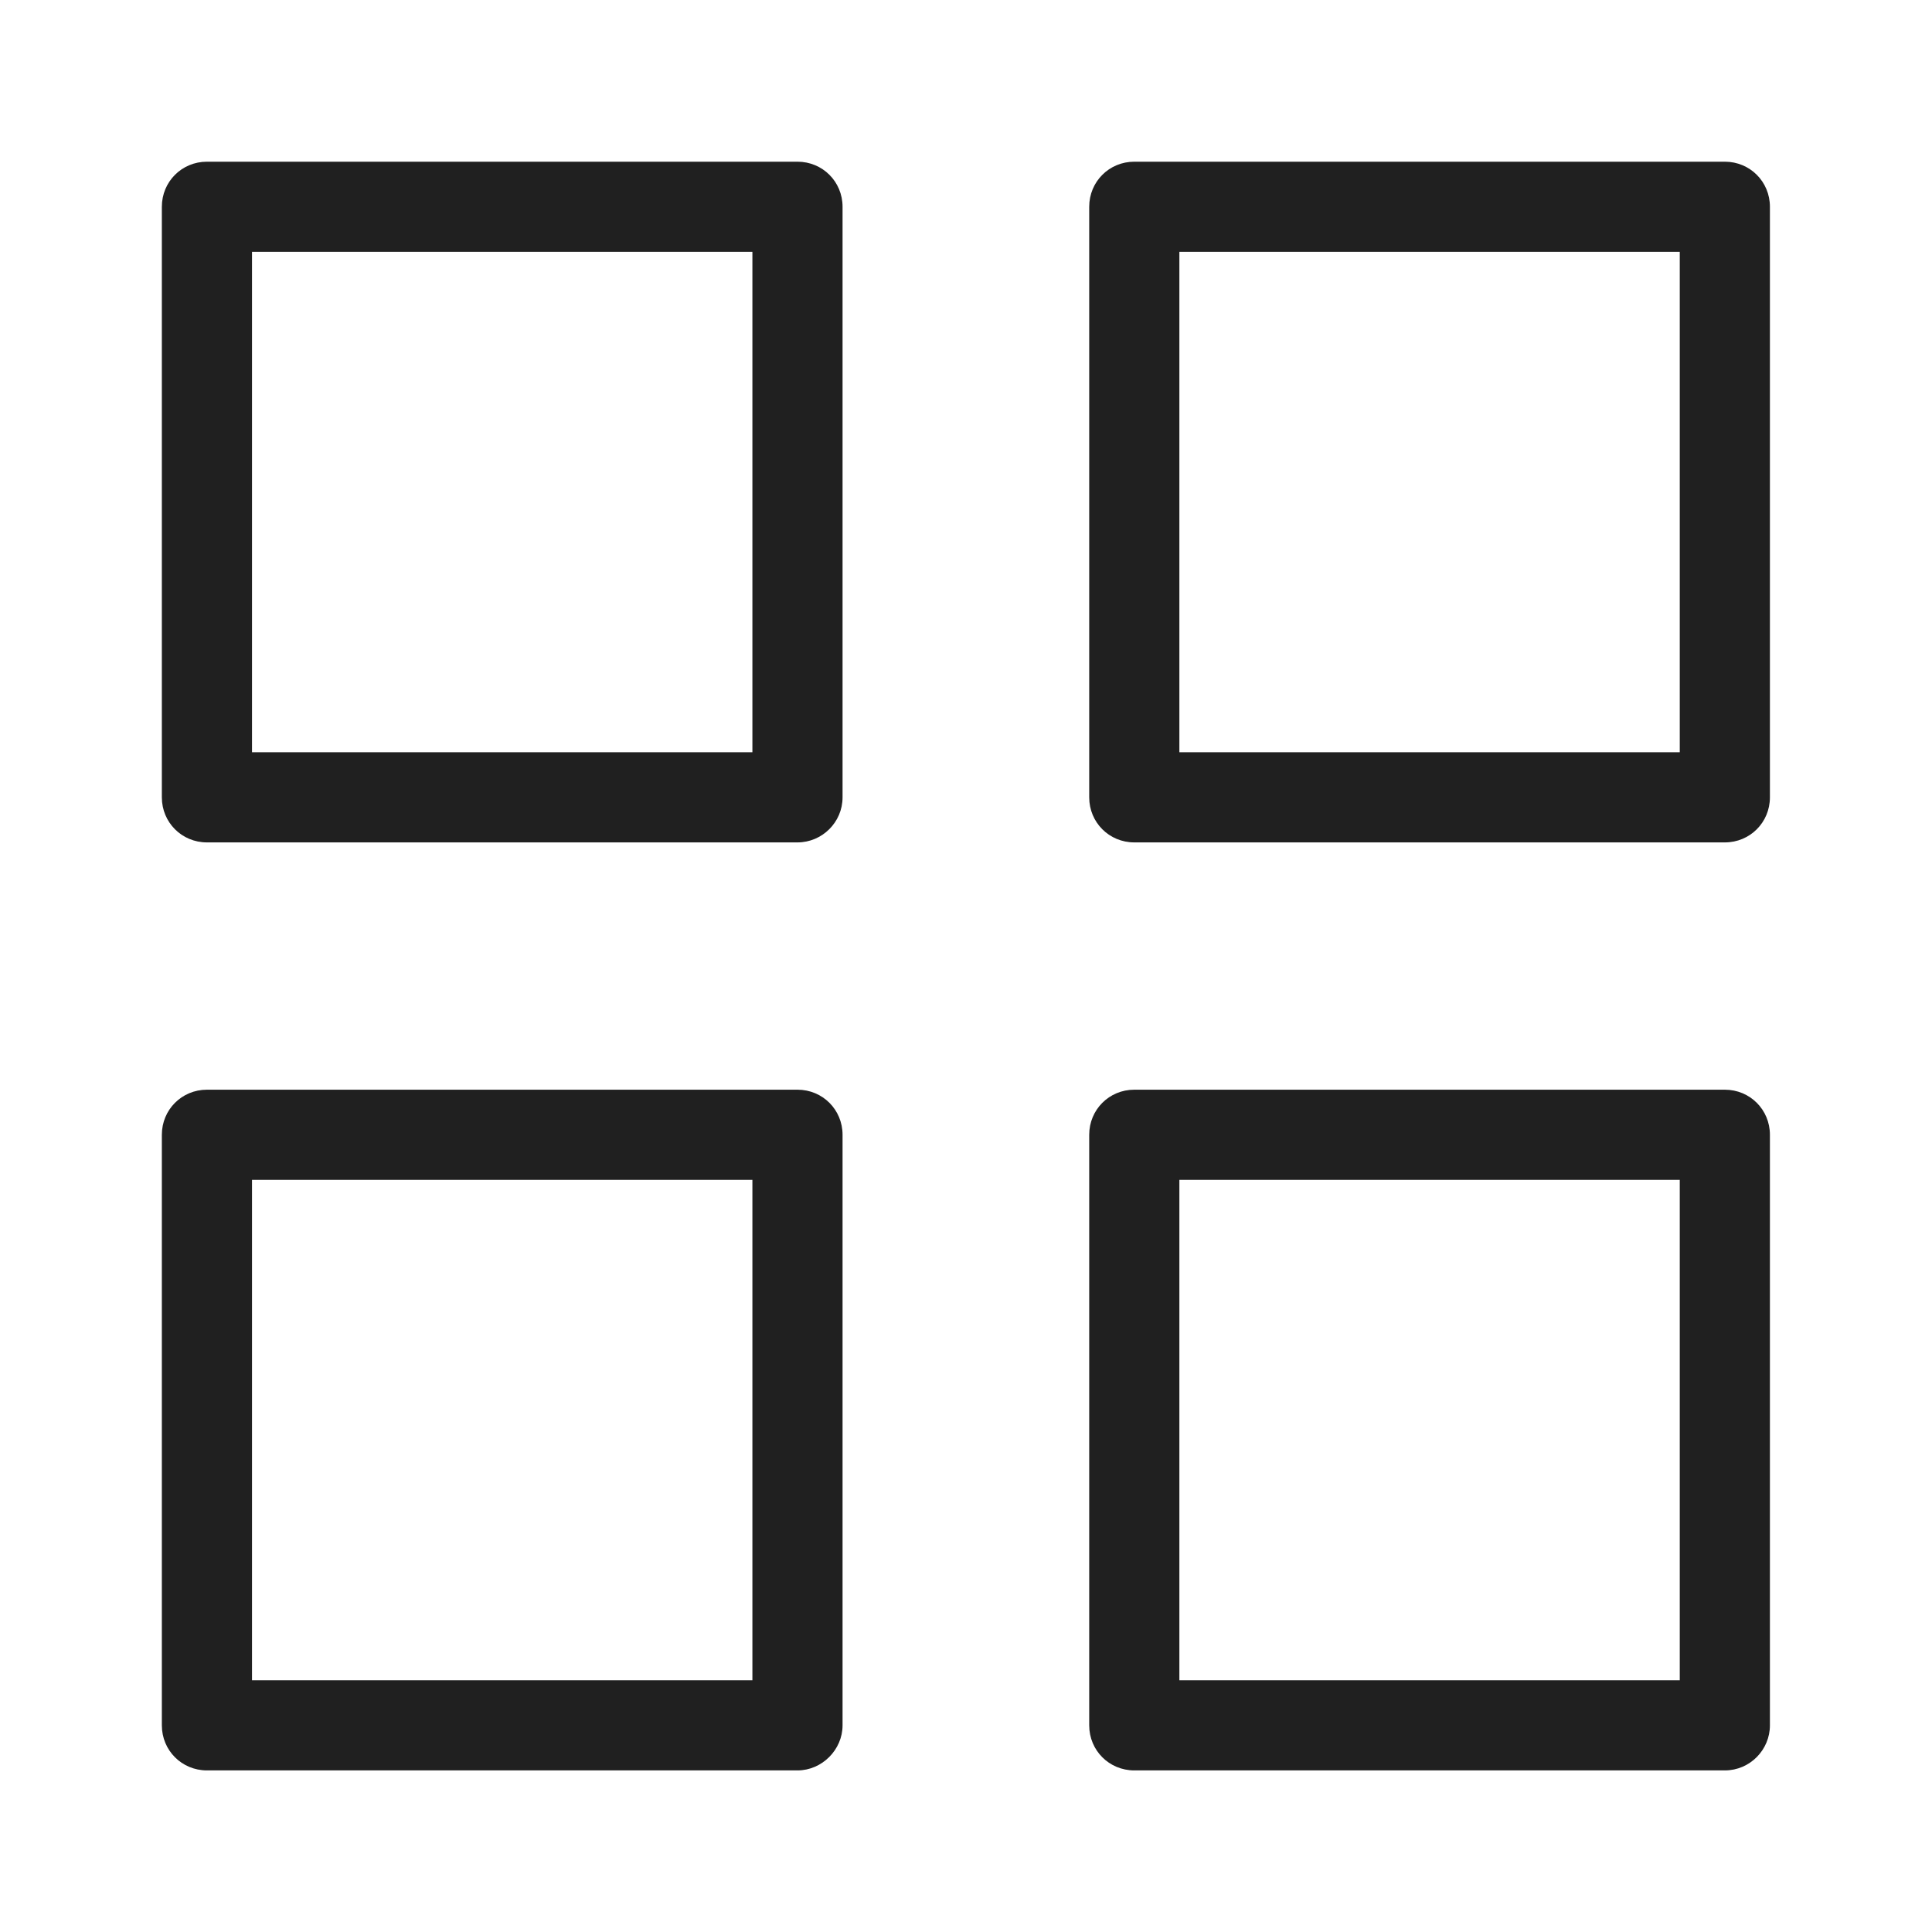 <?xml version="1.0" encoding="utf-8"?>
<!-- Generator: Adobe Illustrator 26.0.3, SVG Export Plug-In . SVG Version: 6.00 Build 0)  -->
<svg version="1.0" id="Camada_1" xmlns="http://www.w3.org/2000/svg" xmlns:xlink="http://www.w3.org/1999/xlink" x="0px" y="0px"
	 viewBox="0 0 300 300" style="enable-background:new 0 0 300 300;" xml:space="preserve">
<style type="text/css">
	.st0{fill:#202020;}
</style>
<g id="Icon-2" transform="translate(8.732 16.908)">
	<g id="Rect">
		<path class="st0" d="M115.1,113.9H23.4c-3.9,0-7-3.1-7-7V15.2c0-3.9,3.1-7,7-7h91.7c3.9,0,7,3.1,7,7v91.7
			C122.1,110.8,118.9,113.9,115.1,113.9z M30.4,99.9h77.7V22.2H30.4V99.9z"/>
	</g>
	<g id="Rect-2">
		<path class="st0" d="M259.1,113.9h-91.7c-3.9,0-7-3.1-7-7V15.2c0-3.9,3.1-7,7-7h91.7c3.9,0,7,3.1,7,7v91.7
			C266.1,110.8,263,113.9,259.1,113.9z M174.4,99.9h77.7V22.2h-77.7V99.9z"/>
	</g>
	<g id="Rect-3">
		<path class="st0" d="M259.1,258h-91.7c-3.9,0-7-3.1-7-7v-91.7c0-3.9,3.1-7,7-7h91.7c3.9,0,7,3.1,7,7V251
			C266.1,254.8,263,258,259.1,258z M174.4,244h77.7v-77.7h-77.7V244z"/>
	</g>
	<g id="Rect-4">
		<path class="st0" d="M115.1,258H23.4c-3.9,0-7-3.1-7-7v-91.7c0-3.9,3.1-7,7-7h91.7c3.9,0,7,3.1,7,7V251
			C122.1,254.8,118.9,258,115.1,258z M30.4,244h77.7v-77.7H30.4V244z"/>
	</g>
</g>
</svg>

